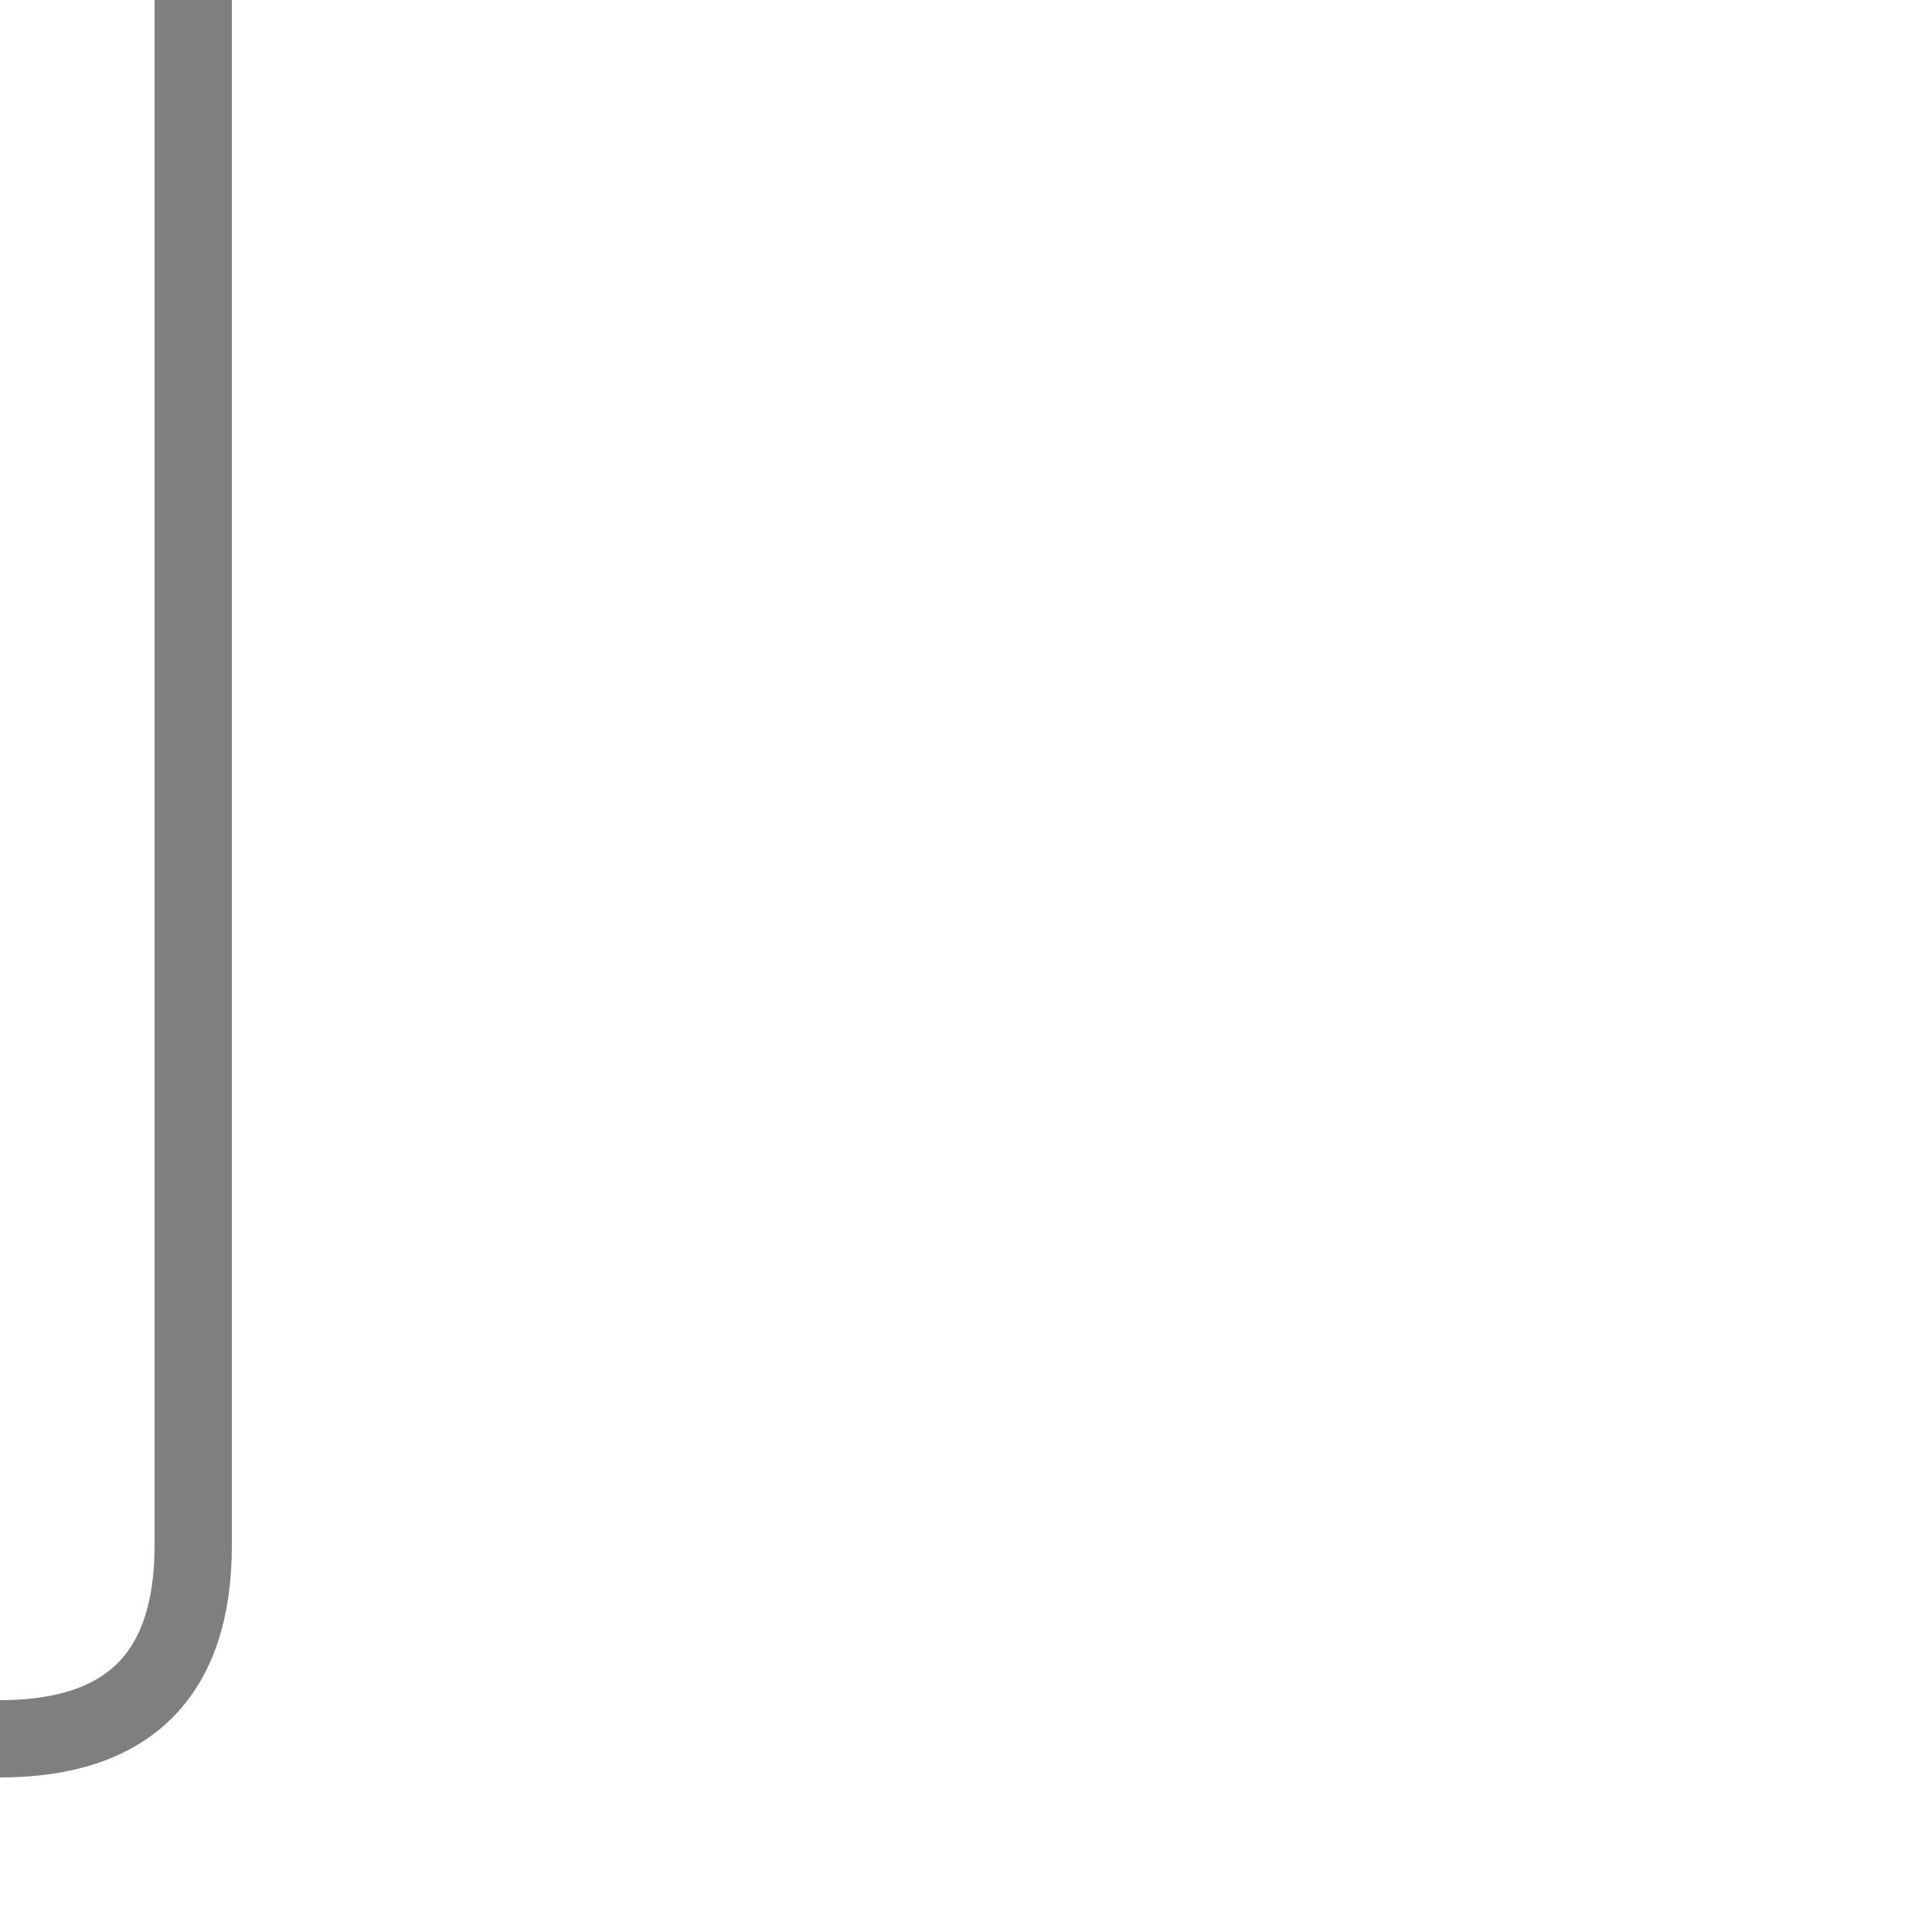 <?xml version="1.0" encoding="UTF-8" standalone="no"?>
<!DOCTYPE svg PUBLIC "-//W3C//DTD SVG 1.1//EN" "http://www.w3.org/Graphics/SVG/1.1/DTD/svg11.dtd">
<!-- drawn by Usedenim -->
<svg xmlns="http://www.w3.org/2000/svg" width="500" height="500" viewBox="0 0 500 500">
<title>HUB08</title>
 <path d="M 0,450 Q 50,450 50,400 V 0" fill="none" stroke="black" stroke-width="20" stroke-opacity="0.5" />
</svg>
